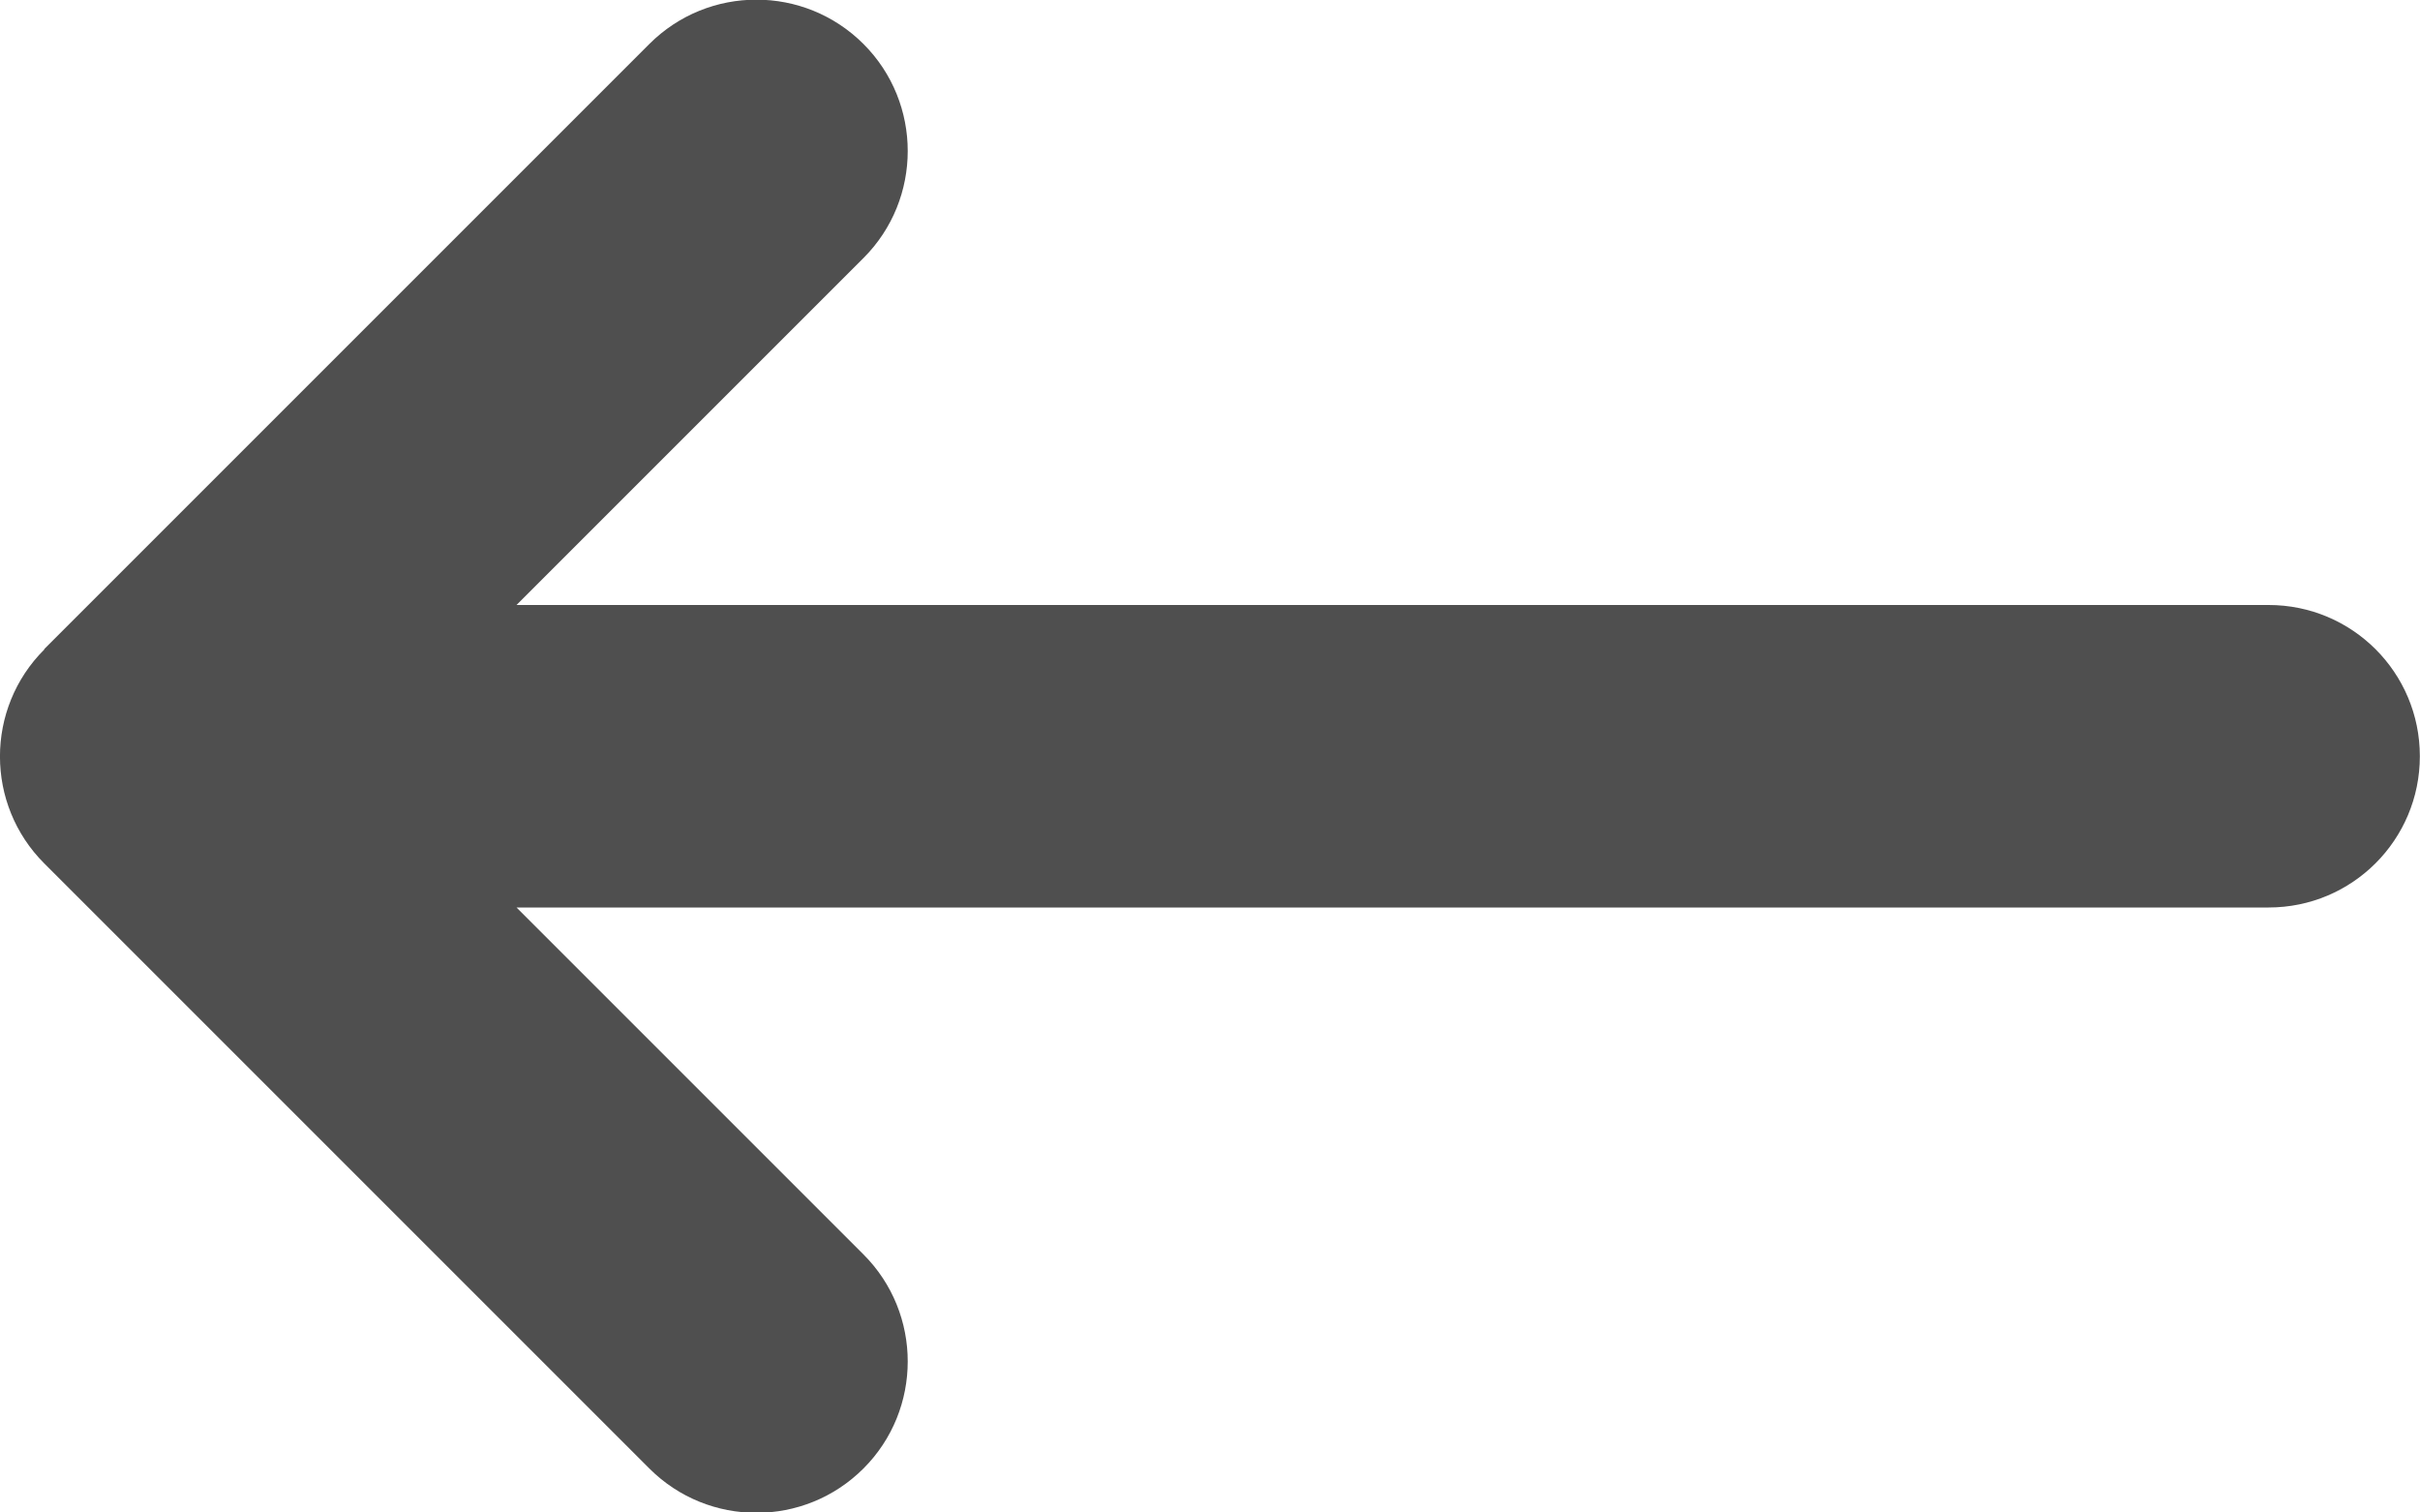 <svg width="16" height="10" viewBox="0 0 16 10" fill="none" xmlns="http://www.w3.org/2000/svg">
<path d="M0.293 4.294C-0.098 4.684 -0.098 5.319 0.293 5.709L4.293 9.709C4.684 10.1 5.318 10.1 5.709 9.709C6.099 9.319 6.099 8.684 5.709 8.294L3.415 6H14.999C15.552 6 15.999 5.553 15.999 5C15.999 4.447 15.552 4 14.999 4H3.415L5.709 1.706C6.099 1.316 6.099 0.681 5.709 0.291C5.318 -0.1 4.684 -0.1 4.293 0.291L0.293 4.291V4.294Z" fill="#4F4F4F"/>
</svg>
